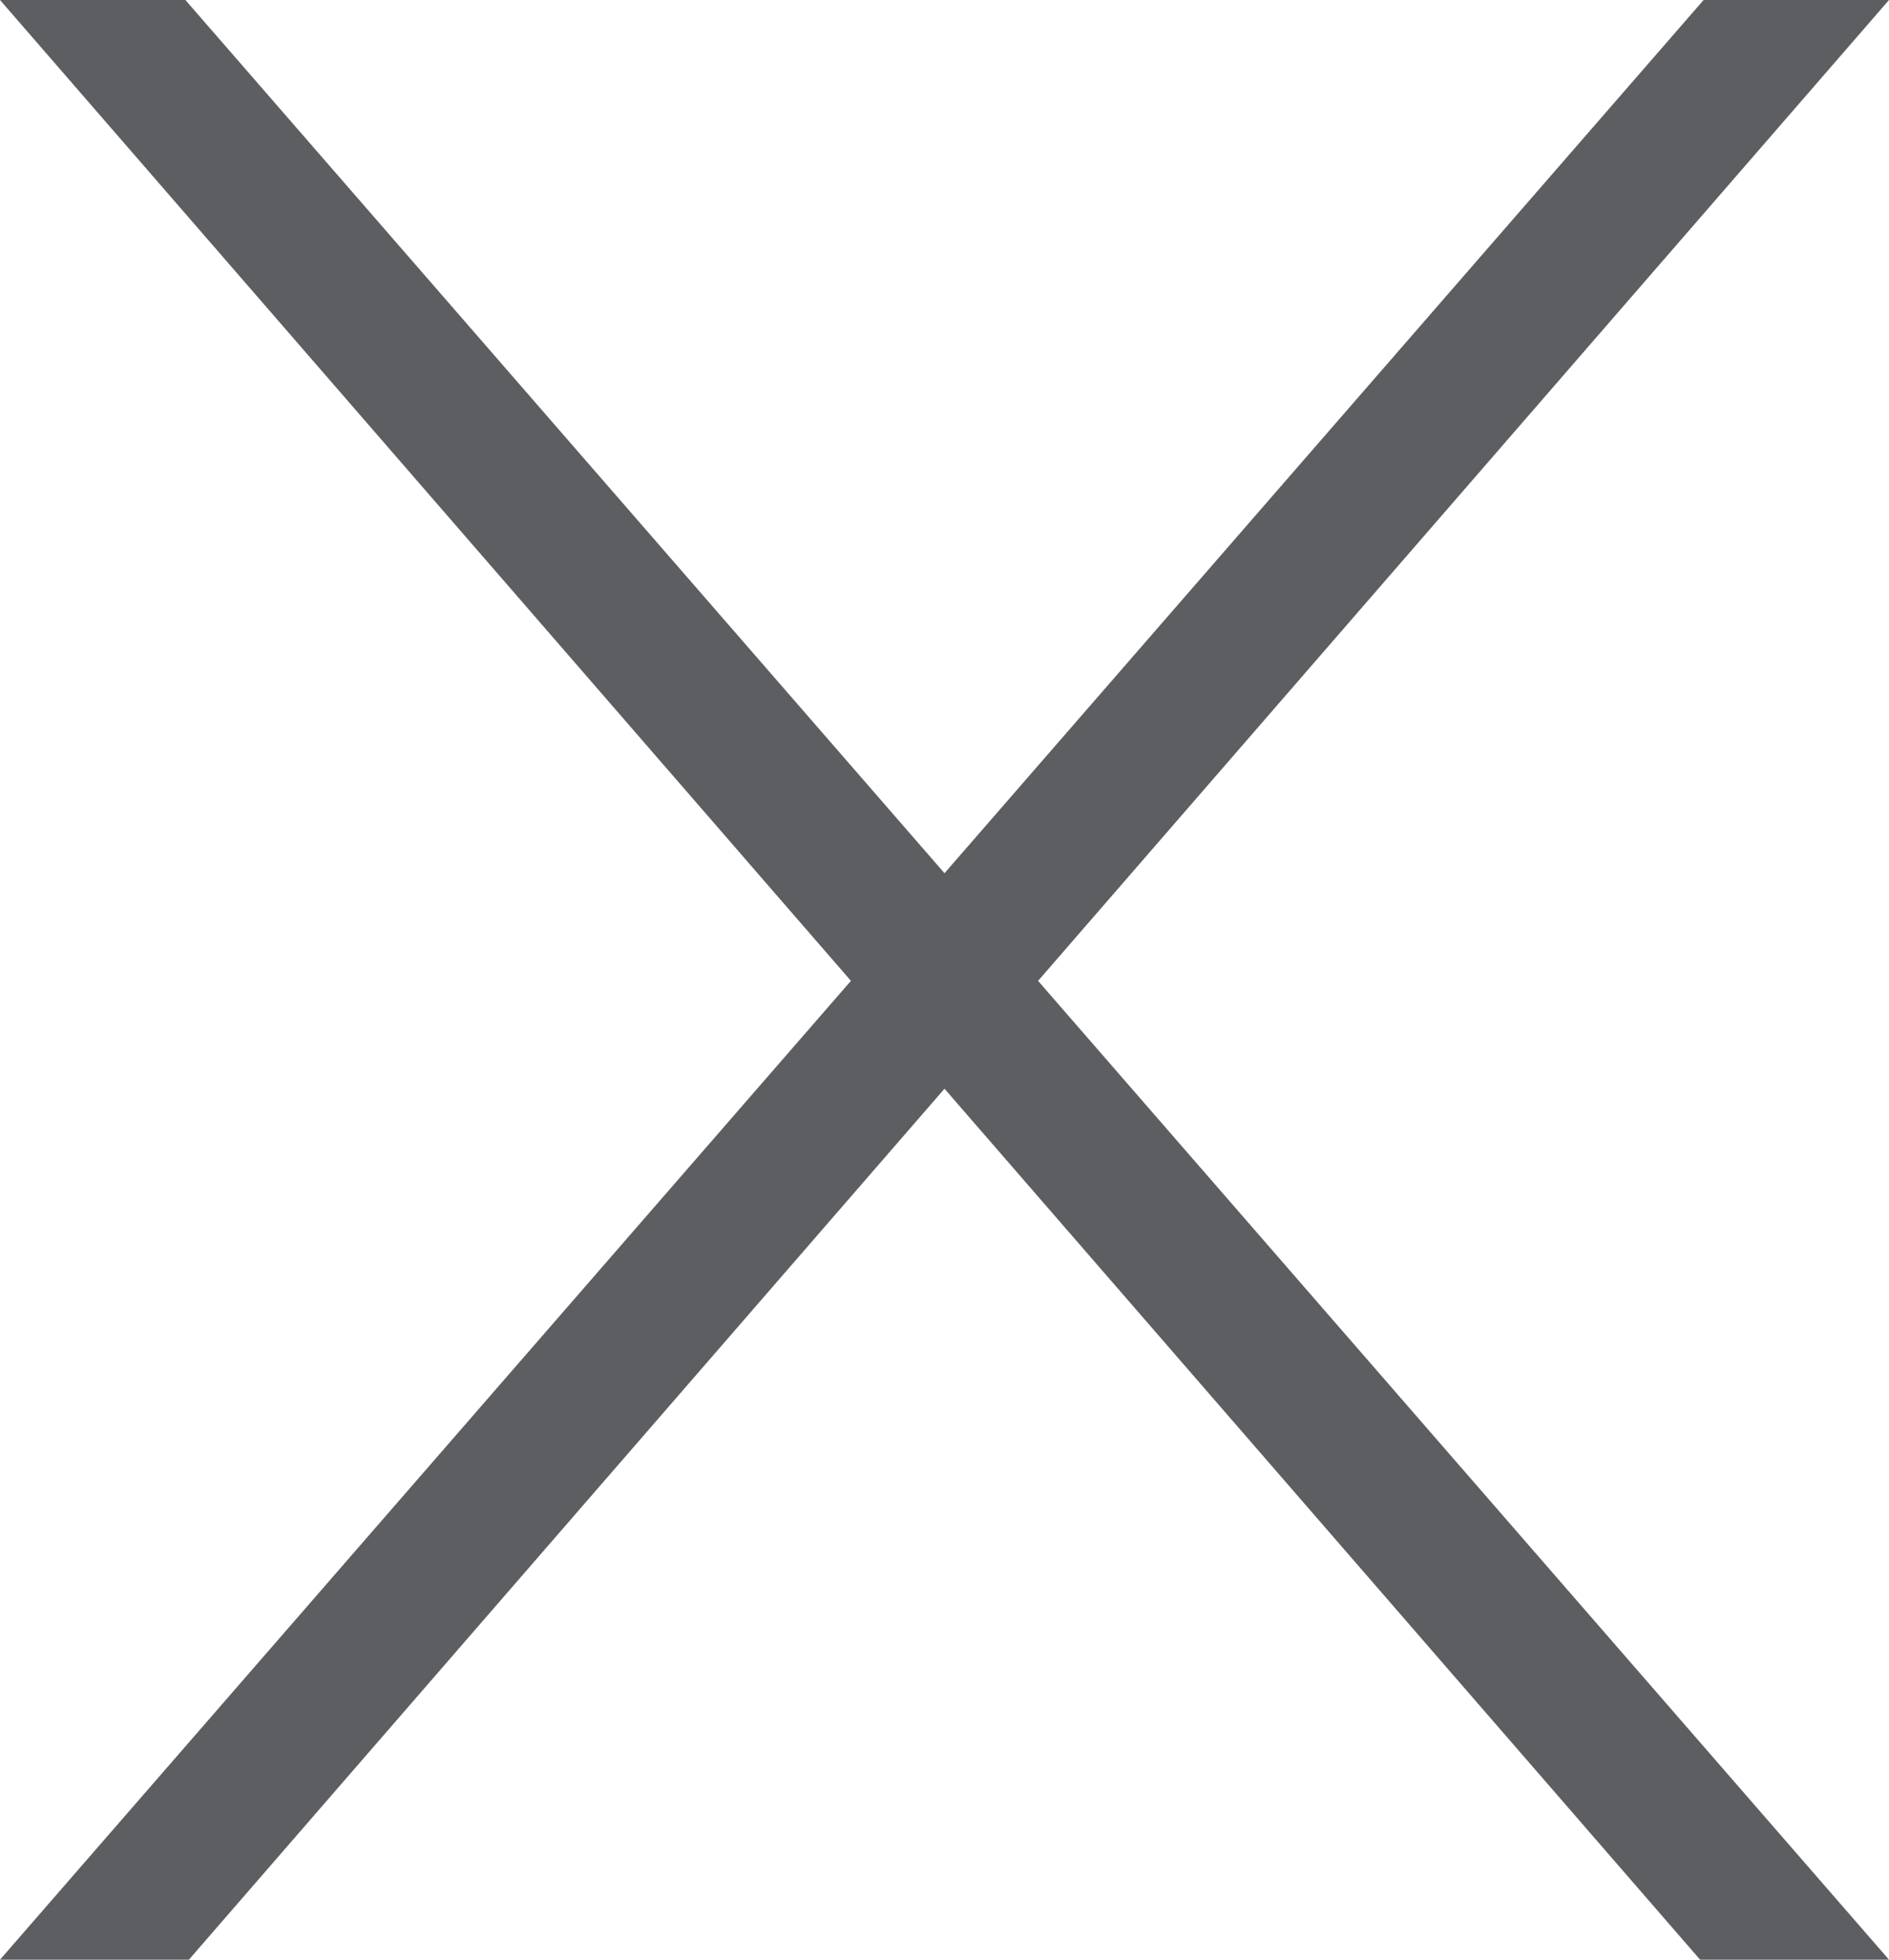 <?xml version="1.0" encoding="utf-8"?>
<!-- Generator: Adobe Illustrator 25.1.0, SVG Export Plug-In . SVG Version: 6.00 Build 0)  -->
<svg version="1.1" id="レイヤー_1" xmlns="http://www.w3.org/2000/svg" xmlns:xlink="http://www.w3.org/1999/xlink" x="0px"
	 y="0px" viewBox="0 0 54 56" style="enable-background:new 0 0 54 56;" xml:space="preserve">
<style type="text/css">
	.st0{fill:#5C5E62;}
</style>
<g>
	<polygon class="st0" points="5.3,0 54,56 48.6,56 0,0 	"/>
</g>
<g>
	<polygon class="st0" points="54,0 5.4,56 0,56 48.7,0 	"/>
</g>
</svg>
